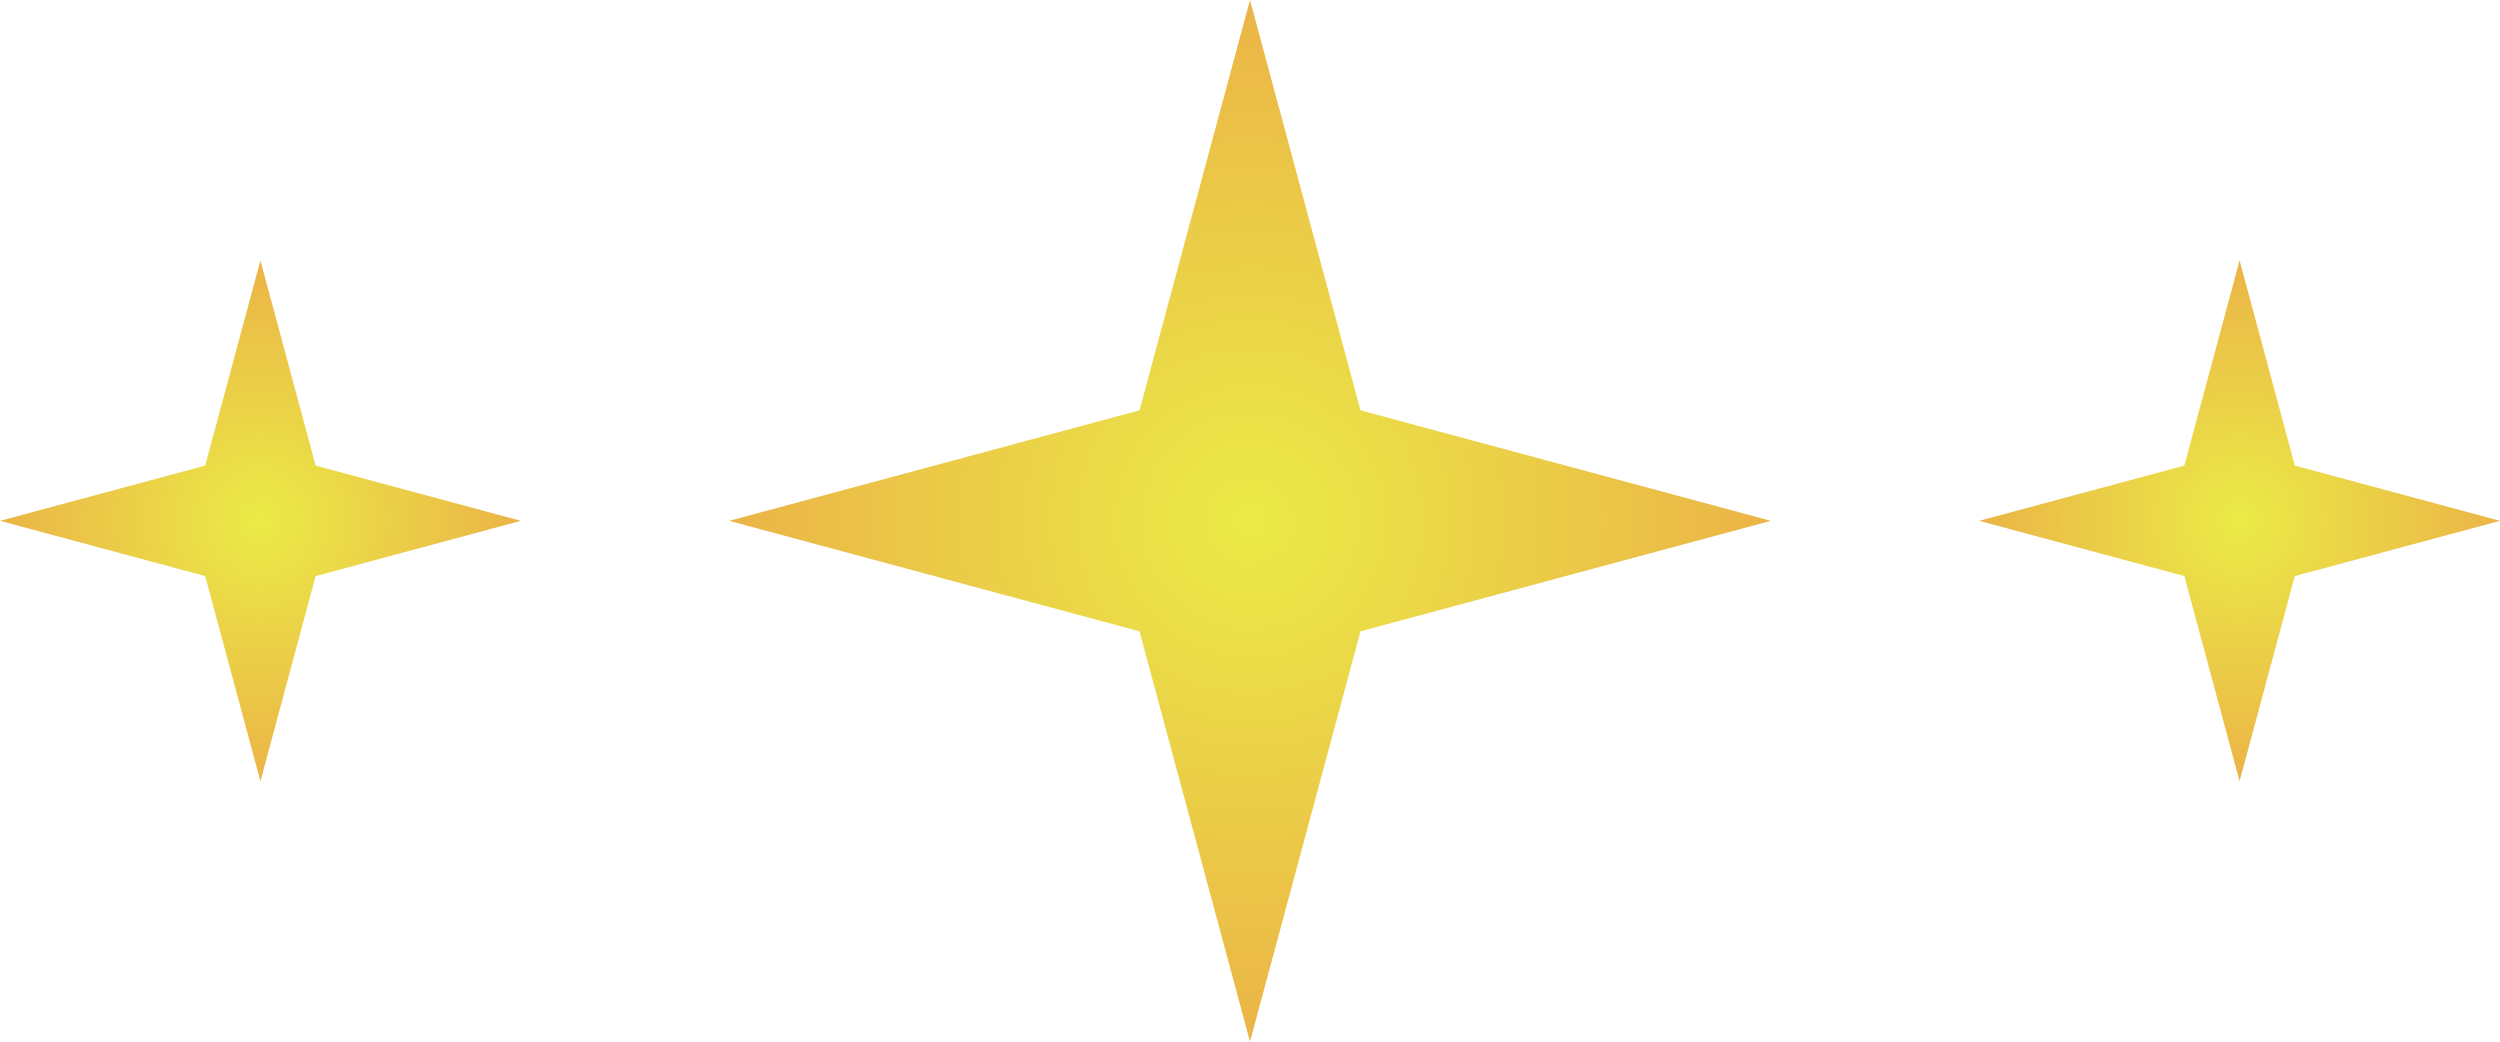 <?xml version="1.0" encoding="UTF-8"?> <svg xmlns="http://www.w3.org/2000/svg" width="96" height="40" viewBox="0 0 96 40" fill="none"><path d="M10 10L12.121 17.879L20 20L12.121 22.121L10 30L7.879 22.121L0 20L7.879 17.879L10 10Z" fill="url(#paint0_radial_39_700)"></path><path d="M48 0L52.243 15.757L68 20L52.243 24.243L48 40L43.757 24.243L28 20L43.757 15.757L48 0Z" fill="url(#paint1_radial_39_700)"></path><path d="M86 10L88.121 17.879L96 20L88.121 22.121L86 30L83.879 22.121L76 20L83.879 17.879L86 10Z" fill="url(#paint2_radial_39_700)"></path><defs><radialGradient id="paint0_radial_39_700" cx="0" cy="0" r="1" gradientUnits="userSpaceOnUse" gradientTransform="translate(10 20) rotate(90) scale(10)"><stop stop-color="#EBEB47"></stop><stop offset="1" stop-color="#EBB447"></stop></radialGradient><radialGradient id="paint1_radial_39_700" cx="0" cy="0" r="1" gradientUnits="userSpaceOnUse" gradientTransform="translate(48 20) rotate(90) scale(20)"><stop stop-color="#EBEB47"></stop><stop offset="1" stop-color="#EBB447"></stop></radialGradient><radialGradient id="paint2_radial_39_700" cx="0" cy="0" r="1" gradientUnits="userSpaceOnUse" gradientTransform="translate(86 20) rotate(90) scale(10)"><stop stop-color="#EBEB47"></stop><stop offset="1" stop-color="#EBB447"></stop></radialGradient></defs></svg> 